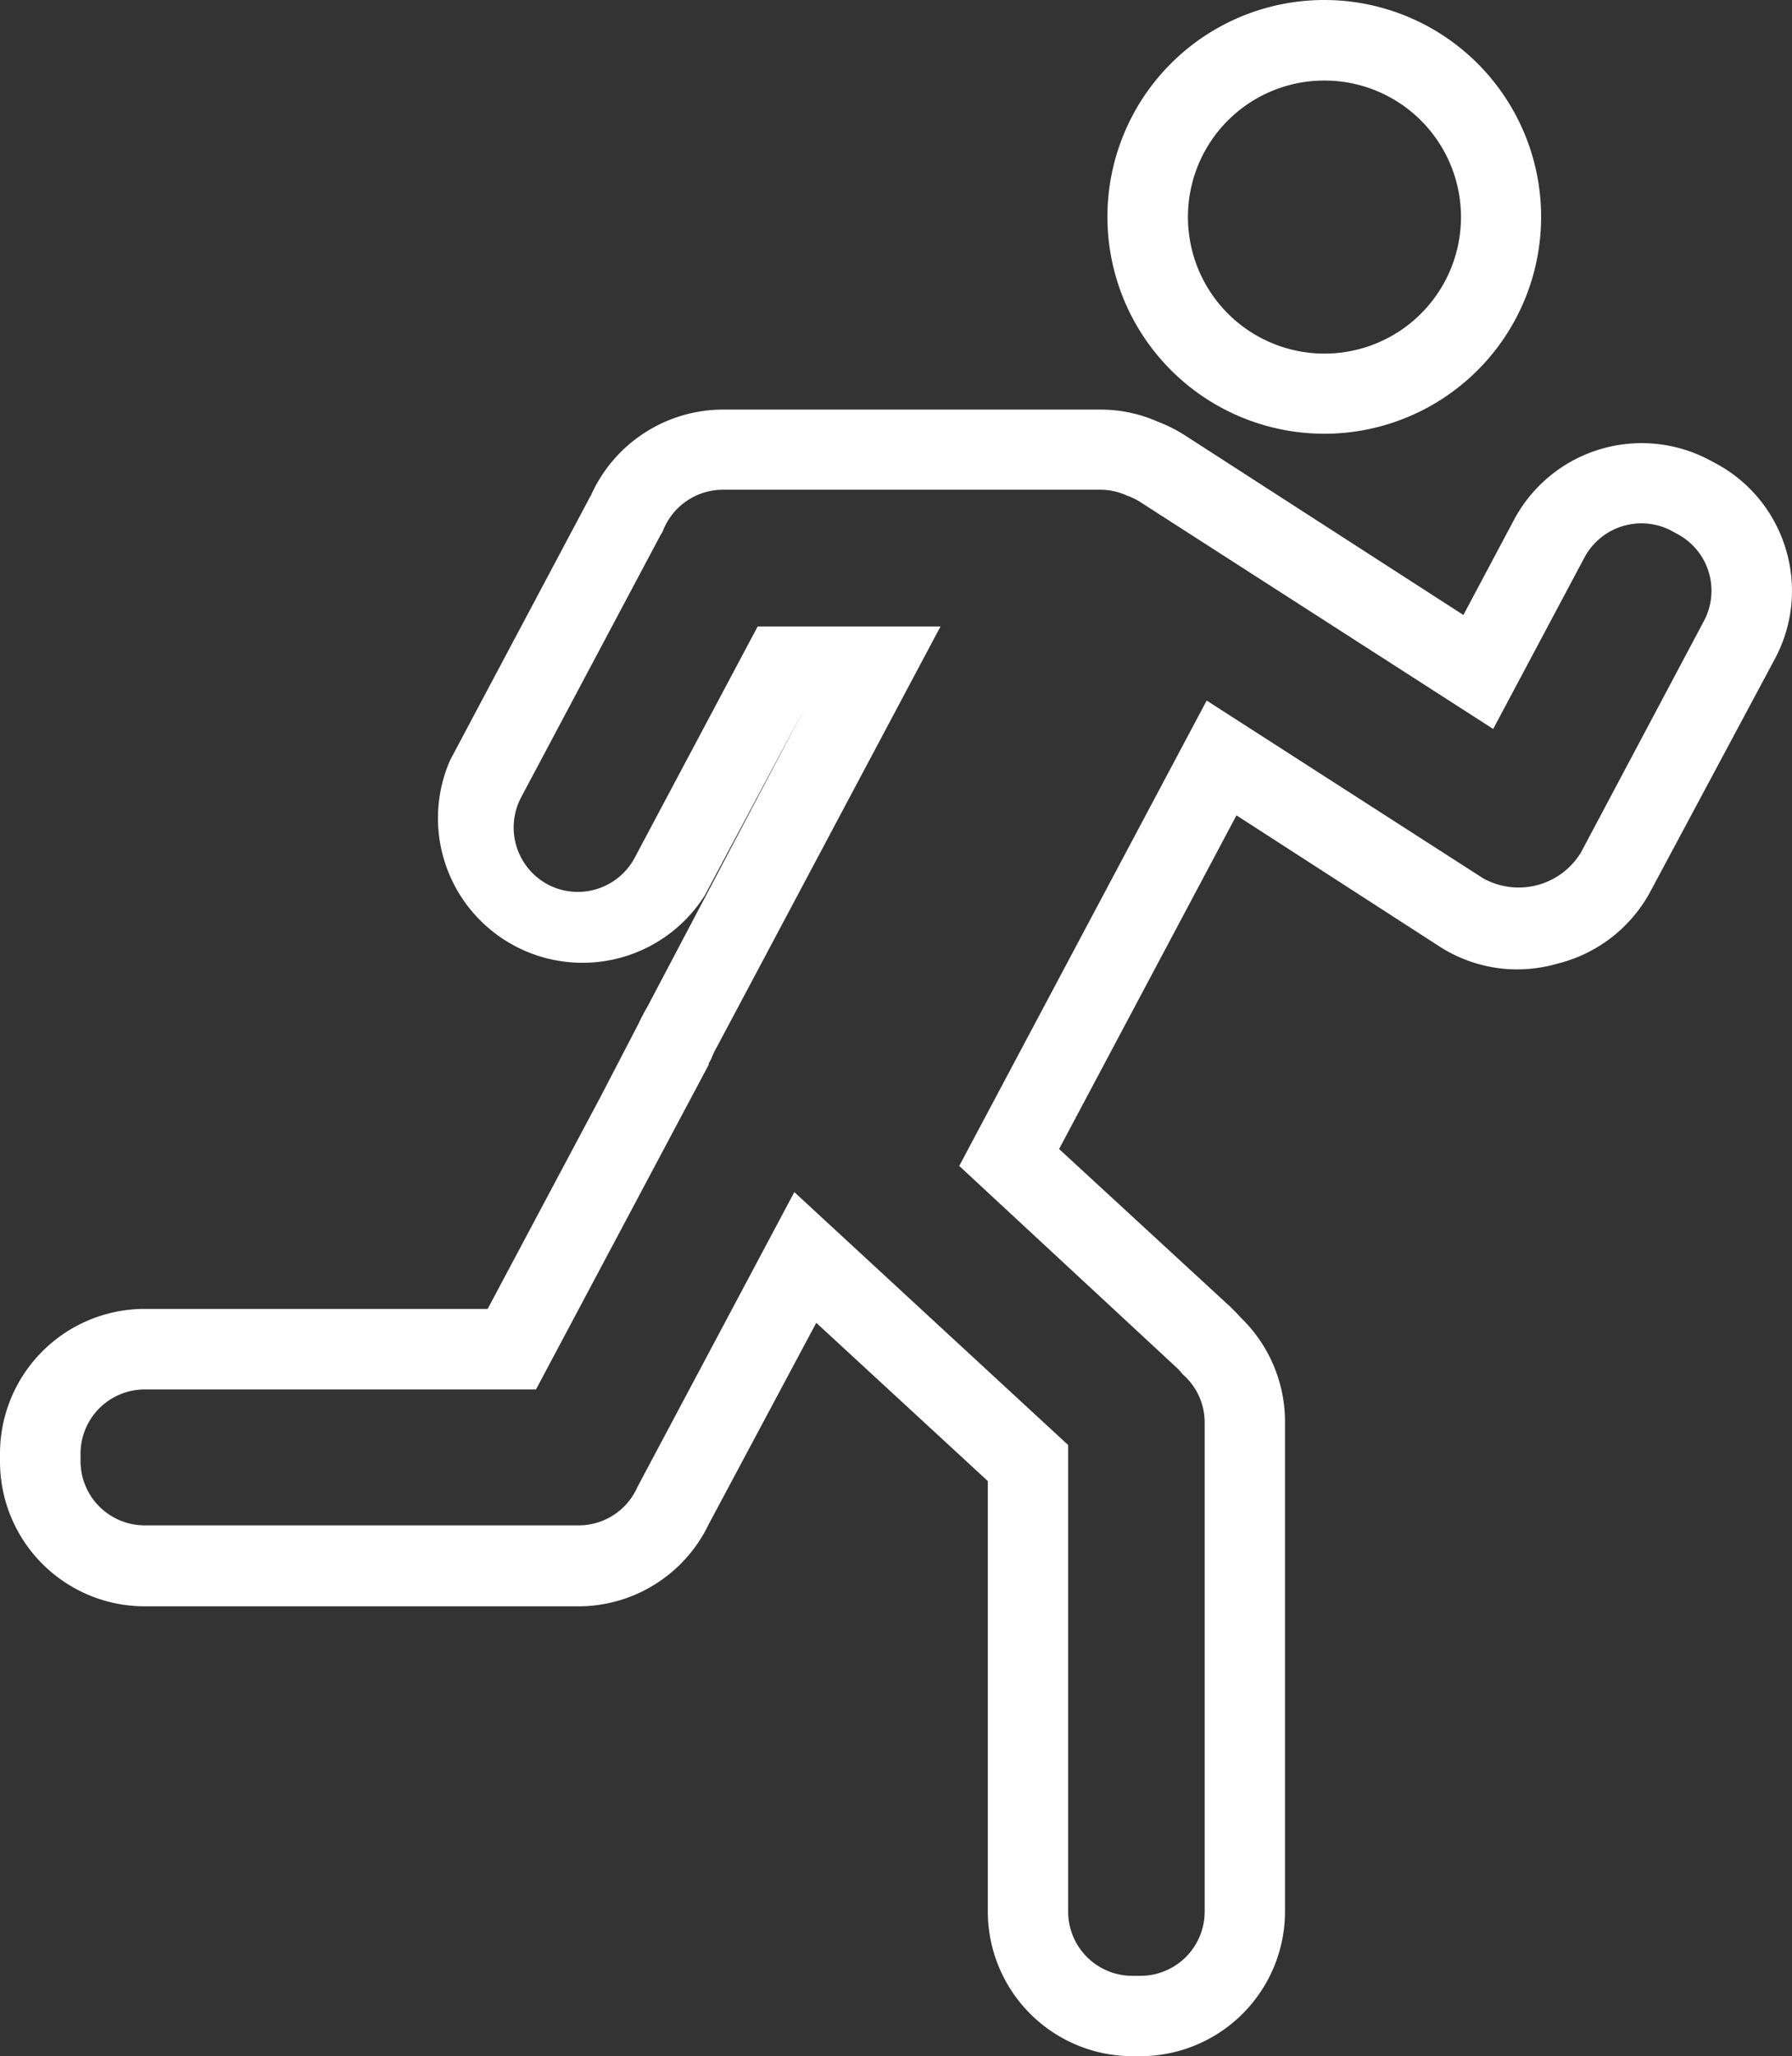 <?xml version="1.0" encoding="UTF-8"?> <svg xmlns="http://www.w3.org/2000/svg" viewBox="0 0 89 102.11"><rect x="0" y="0" width="89" height="102.11" fill="#333333" stroke="none"/><defs><style>.cls-1{fill:#fff;}</style></defs><g id="Layer_2" data-name="Layer 2"><g id="Layer_1-2" data-name="Layer 1"><path class="cls-1" d="M88.68,27.23A7.14,7.14,0,0,0,85.19,23l-.3-.16a7.18,7.18,0,0,0-9.71,3l-2.5,4.7L58.82,21.6a7.4,7.4,0,0,0-1.32-.66,7,7,0,0,0-2.85-.6H35.9a7.2,7.2,0,0,0-6.56,4.28.75.75,0,0,0-.07.12l-6.91,13A7.18,7.18,0,0,0,35,44.47l5-9.37h0L32.15,50a9.16,9.16,0,0,0-.43.82l-1.89,3.64h0L24.22,65h-17A7.19,7.19,0,0,0,0,72.2v.39a7.19,7.19,0,0,0,7.18,7.18H28.72a7.18,7.18,0,0,0,6.48-4.08l5.34-10,8.52,7.86V94.93a7.19,7.19,0,0,0,7.18,7.18h.4a7.19,7.19,0,0,0,7.18-7.18V70.6a7.19,7.19,0,0,0-2.2-5.17c-.16-.18-.33-.35-.49-.51L52.6,57.06l8.81-16.57L71.49,47a7.12,7.12,0,0,0,3.88,1.14h0a7.32,7.32,0,0,0,2-.29A7.2,7.2,0,0,0,82,44.21L88.16,32.7A7.14,7.14,0,0,0,88.68,27.23Zm-4.05,3.6-6.11,11.5a3.62,3.62,0,0,1-4.87,1.28L59.93,34.79,47.64,57.9l10.78,10a2.5,2.5,0,0,1,.31.34,3.17,3.17,0,0,1,1.1,2.4V94.93a3.19,3.19,0,0,1-3.19,3.19h-.4a3.19,3.19,0,0,1-3.19-3.19V71.76L39.45,59.2,31.66,73.84l0,0a3.19,3.19,0,0,1-2.92,1.91H7.18A3.19,3.19,0,0,1,4,72.59V72.2A3.19,3.19,0,0,1,7.18,69H26.62L35.2,52.87a.14.14,0,0,1,0-.06l0,0,.13-.24A3.6,3.6,0,0,1,35.6,52L46.71,31.11H37.63L31.52,42.6a3.2,3.2,0,0,1-4.32,1.32h0a3.21,3.21,0,0,1-1.32-4.32l6.91-13,.12-.2a3.2,3.2,0,0,1,3-2.08H54.65a3.17,3.17,0,0,1,1.34.3,3,3,0,0,1,.67.33L74.16,36.2l4.54-8.53A3.21,3.21,0,0,1,83,26.35l.29.16A3.19,3.19,0,0,1,84.63,30.83Z"></path><path class="cls-1" d="M65.81,21.54A10.77,10.77,0,1,0,55,10.77,10.78,10.78,0,0,0,65.81,21.54ZM65.81,4A6.78,6.78,0,1,1,59,10.77,6.77,6.77,0,0,1,65.81,4Z"></path></g></g></svg> 
